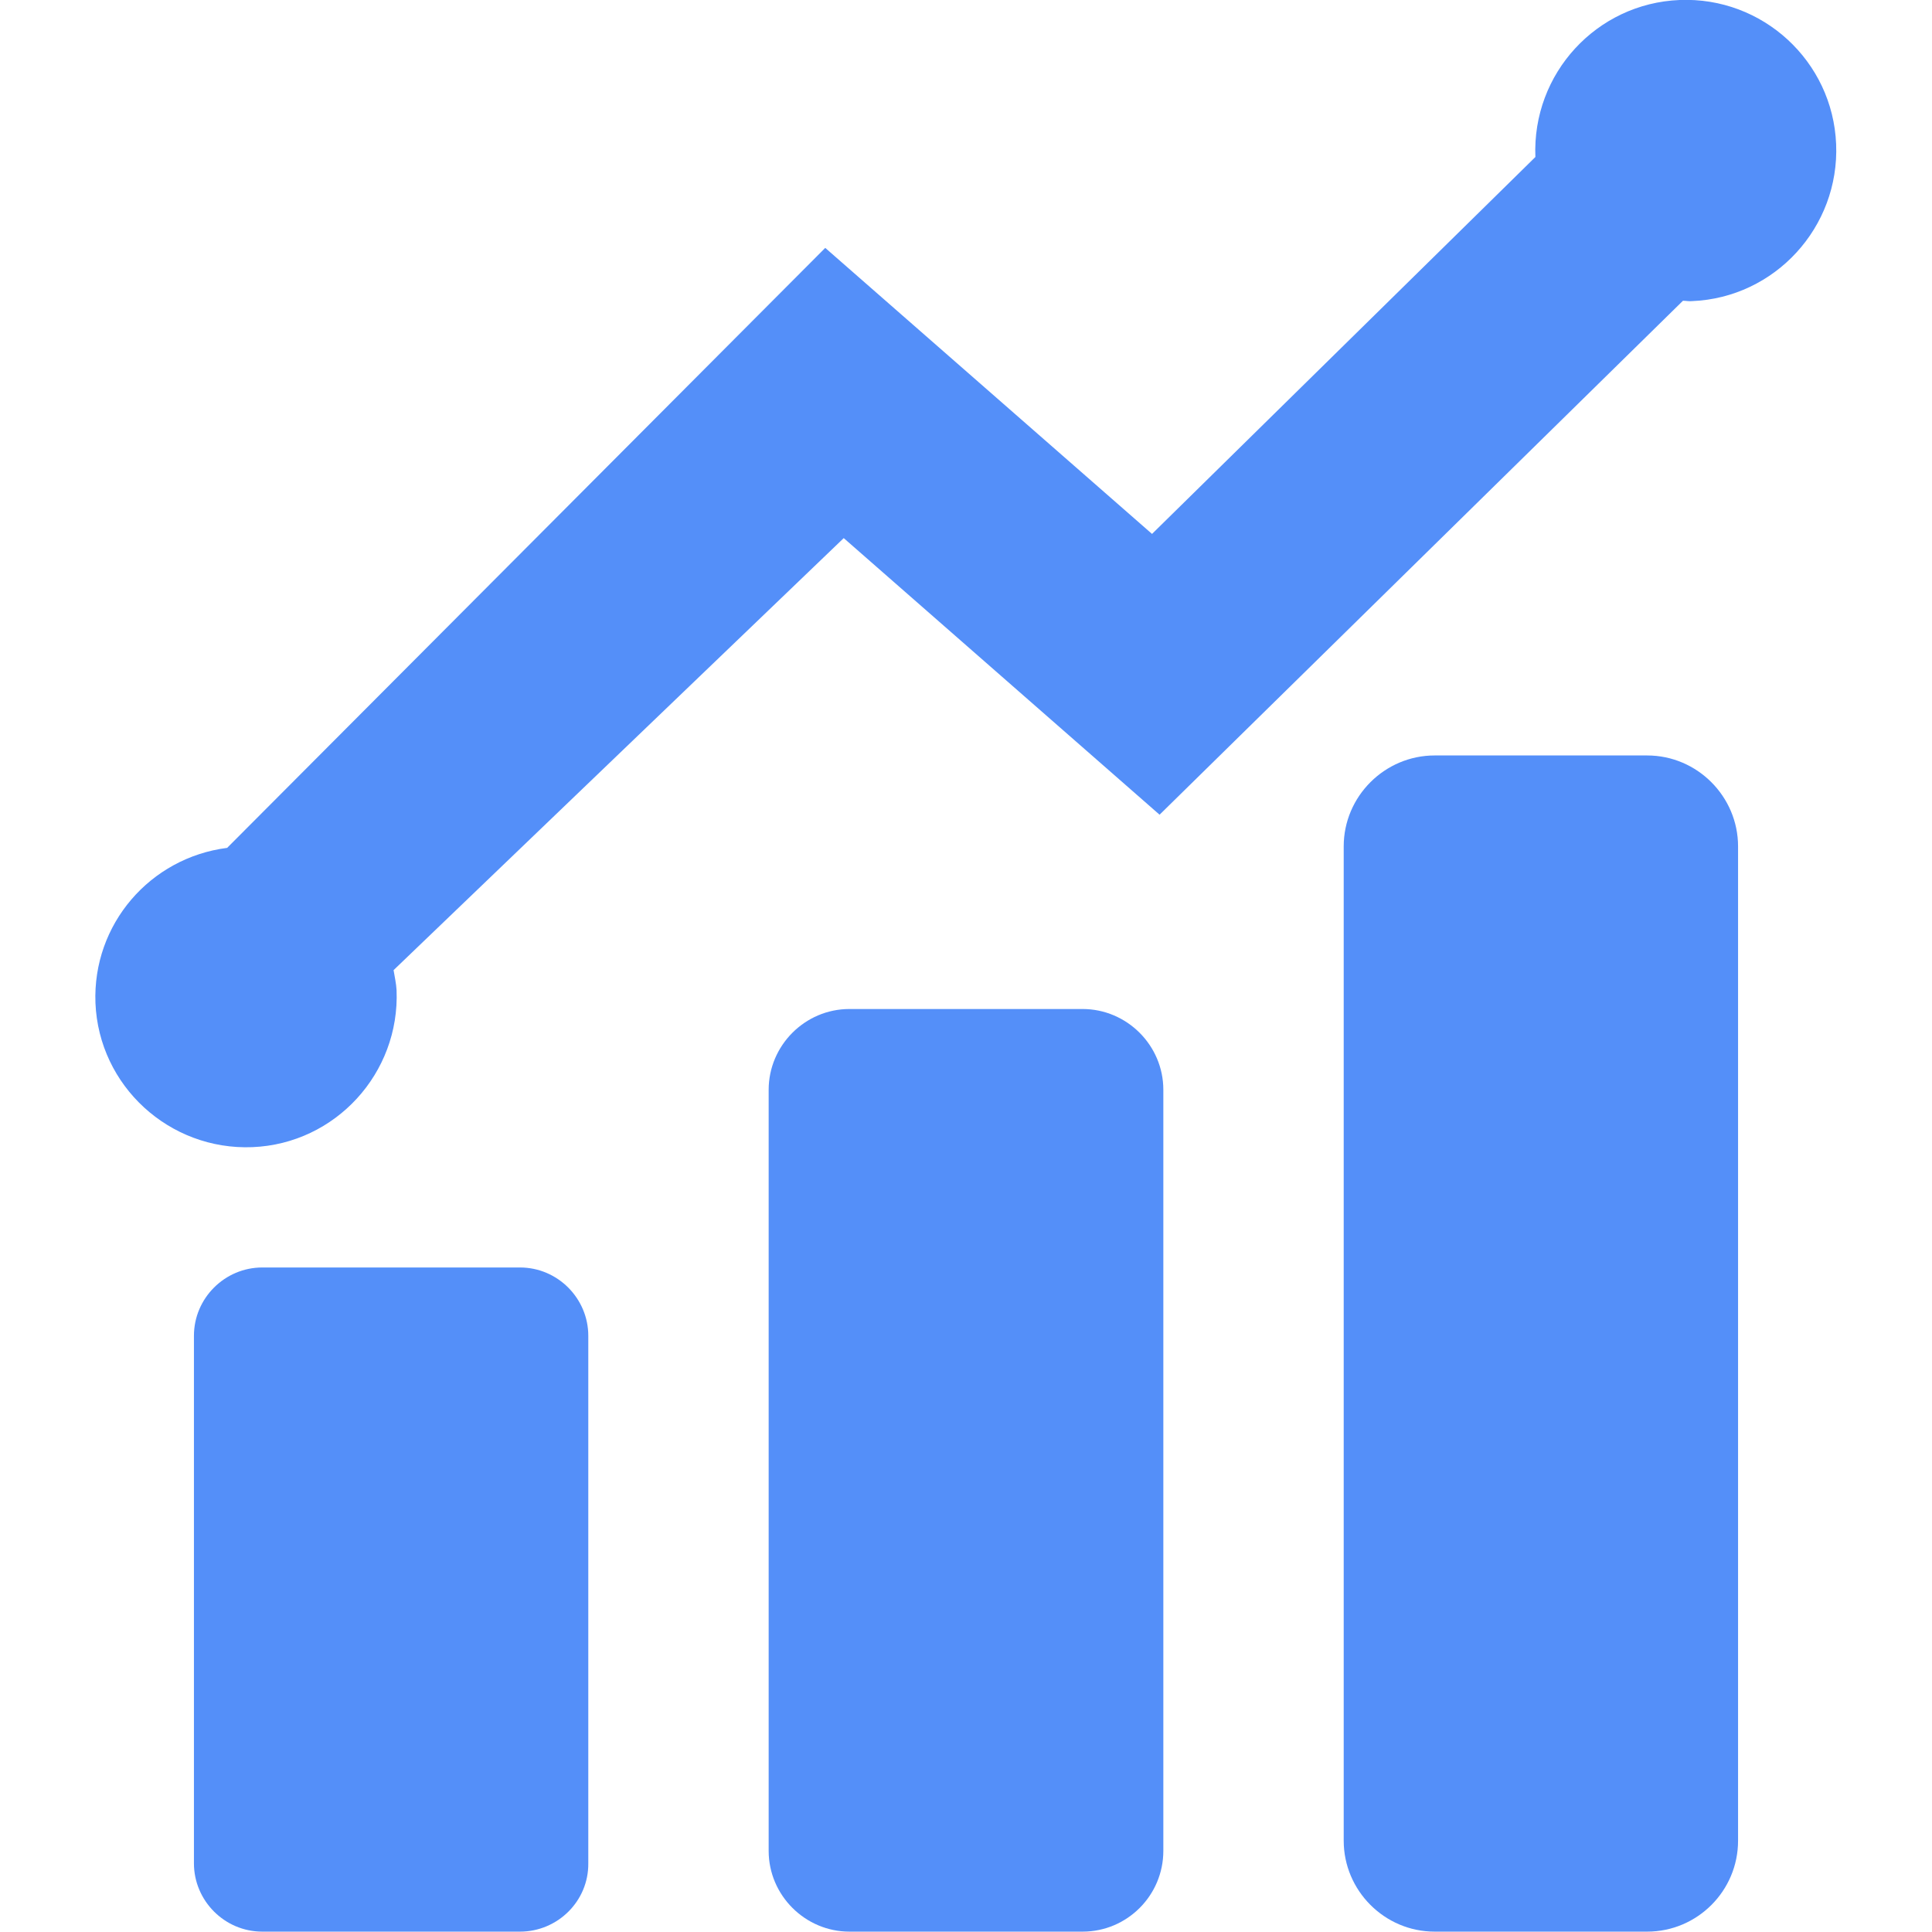 <?xml version="1.0" encoding="UTF-8"?> <svg xmlns="http://www.w3.org/2000/svg" width="42" height="42" viewBox="0 0 42 42" fill="none"> <g clip-path="url(#clip0_82_165)"> <path d="M11.304 41.992H5.701C4.881 41.992 4.216 41.319 4.216 40.507V29.039C4.216 28.219 4.889 27.554 5.701 27.554H11.304C12.124 27.554 12.789 28.227 12.789 29.039V40.507C12.797 41.327 12.124 41.992 11.304 41.992Z" fill="#548FF9"></path> <path d="M23.535 41.992H18.465C17.506 41.992 16.71 41.204 16.71 40.236V23.691C16.71 22.731 17.497 21.935 18.465 21.935H23.535C24.495 21.935 25.29 22.723 25.29 23.691V40.236C25.29 41.204 24.503 41.992 23.535 41.992Z" fill="#548FF9"></path> <path d="M35.807 41.992H31.188C30.097 41.992 29.211 41.098 29.211 40.015V18.4C29.211 17.309 30.106 16.423 31.188 16.423H35.807C36.898 16.423 37.784 17.317 37.784 18.4V40.015C37.784 41.106 36.898 41.992 35.807 41.992Z" fill="#548FF9"></path> <path d="M36.512 8.47899e-06C34.707 0.074 33.304 1.6 33.378 3.413L25.044 11.607L17.94 5.389L4.938 18.432C3.265 18.646 2.01 20.09 2.075 21.804C2.149 23.609 3.683 25.011 5.488 24.938C7.292 24.864 8.695 23.33 8.621 21.525C8.613 21.377 8.58 21.238 8.556 21.09L18.342 11.698L25.208 17.711L36.586 6.538C36.651 6.538 36.717 6.554 36.783 6.546C38.587 6.472 39.99 4.938 39.916 3.134C39.842 1.329 38.317 -0.074 36.512 8.47899e-06Z" fill="#548FF9"></path> </g> <defs> <clipPath id="clip0_82_165"> <rect width="42" height="42" fill="white"></rect> </clipPath> </defs> </svg> 